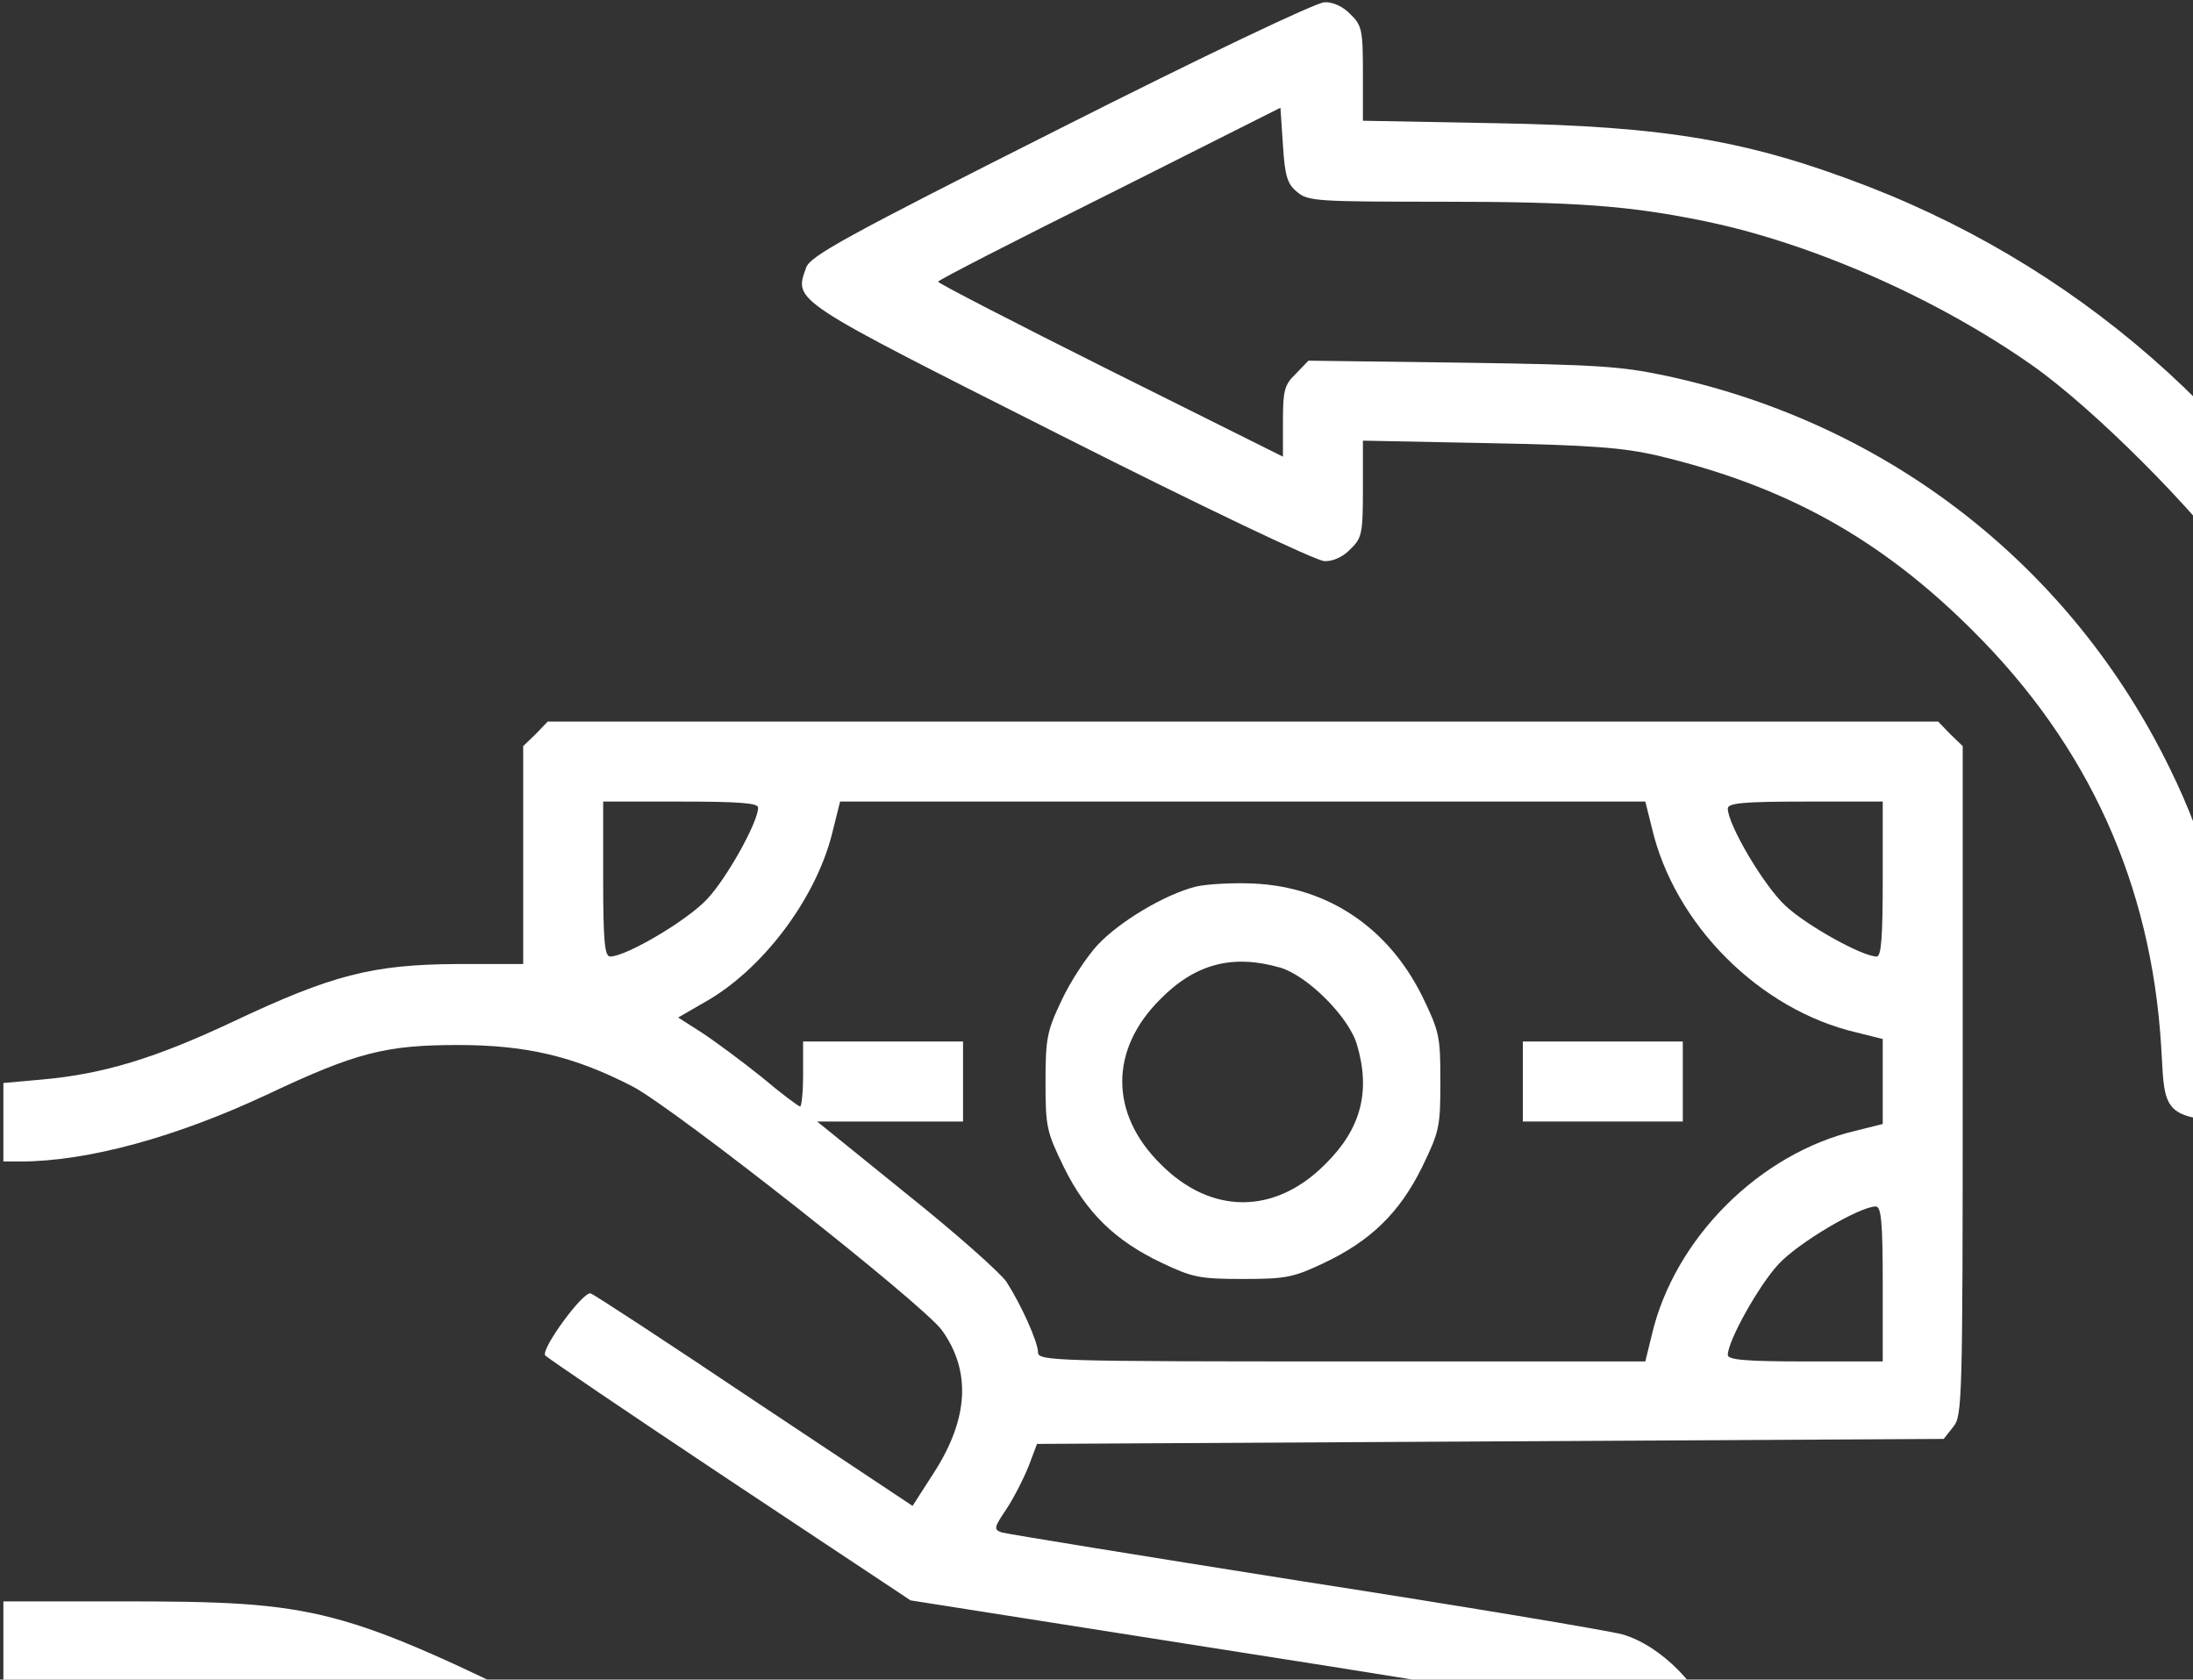 <svg xmlns="http://www.w3.org/2000/svg" fill="none" viewBox="0 0 585 448" height="448" width="585">
<rect x="0" y="0" width="585" height="448" fill="#333333" stroke="none"/>
<path fill="white" d="M282.901 34.203C224.901 63.403 216.101 68.336 215.034 71.403C211.834 80.469 210.768 79.669 282.901 116.069C320.634 135.136 351.168 149.669 353.301 149.669C355.568 149.803 358.368 148.469 360.234 146.469C363.301 143.536 363.568 142.336 363.568 130.336V117.536L397.301 118.203C424.501 118.736 433.034 119.403 442.234 121.536C476.368 129.669 501.701 143.669 526.368 168.336C557.168 199.003 573.834 235.803 576.501 279.003C577.834 300.336 575.168 299.136 619.568 299.136H655.701L658.901 295.803C662.768 292.069 663.168 285.803 660.901 263.003C657.701 232.069 649.434 203.803 634.768 174.469C606.234 117.003 558.101 73.003 498.501 49.803C466.768 37.536 444.634 33.669 399.301 32.87L363.568 32.203V19.536C363.568 8.069 363.301 6.736 360.234 3.803C358.368 1.803 355.568 0.469 353.301 0.603C351.168 0.603 320.634 15.136 282.901 34.203ZM346.101 51.27C348.901 53.669 351.701 53.803 384.101 53.803C420.768 53.803 434.901 54.87 455.434 59.136C483.968 65.136 517.034 79.803 542.234 97.536C558.501 109.003 585.701 136.203 597.168 152.469C621.701 187.136 635.301 224.469 640.234 270.069L641.034 277.803H619.701H598.368L597.568 271.403C594.501 245.936 588.501 224.603 578.901 205.136C552.634 151.136 503.968 113.136 444.901 100.336C432.501 97.669 426.234 97.269 389.968 96.736L349.034 96.203L345.701 99.669C342.634 102.603 342.234 104.069 342.234 112.469V121.803L296.234 98.87C270.901 86.203 250.234 75.536 250.234 75.136C250.234 74.736 270.768 64.203 295.968 51.669L341.568 28.736L342.234 38.736C342.768 47.136 343.434 49.136 346.101 51.27Z"></path>
<path fill="white" d="M142.901 195.805L139.568 199.005V228.071V257.138H121.834C99.301 257.271 88.501 260.071 62.234 272.471C41.568 282.205 27.701 286.471 11.301 287.938L0.901 288.871V299.271V309.805H5.434C23.434 309.805 47.167 303.271 71.567 291.805C95.034 280.738 102.901 278.738 122.234 278.738C140.501 278.738 153.301 281.805 168.768 289.805C179.968 295.671 246.501 348.071 251.301 354.871C259.034 365.671 258.368 378.205 249.434 392.338L243.434 401.671L201.301 373.671C178.234 358.205 158.501 345.271 157.568 345.005C155.701 344.205 144.234 359.805 145.434 361.538C145.834 362.071 167.834 377.005 194.501 394.738L242.901 426.871L333.568 441.138C392.634 450.338 425.834 456.071 428.768 457.671C433.968 460.338 438.234 467.271 438.234 473.138C438.234 478.471 433.968 485.138 428.634 488.471C424.368 491.005 421.701 491.138 334.901 491.138C213.568 491.138 220.768 492.338 151.568 458.471C90.768 428.605 85.168 427.138 32.101 427.138H0.901V437.671V448.205L37.301 448.738C85.567 449.538 84.234 449.138 140.901 477.138C186.368 499.538 196.368 503.538 219.568 508.738C233.568 511.805 233.968 511.805 332.234 511.805H430.901L437.568 508.205C455.301 498.871 463.301 479.671 457.434 461.005C454.101 450.071 443.034 438.871 432.768 435.938C428.768 434.871 390.501 428.471 347.568 421.805C304.634 415.005 268.501 409.138 267.168 408.738C265.034 407.938 265.168 407.405 268.501 402.471C270.368 399.671 273.034 394.471 274.368 391.138L276.634 385.138L397.568 384.471L518.501 383.805L521.034 380.605C523.434 377.671 523.568 374.205 523.568 288.205V199.005L520.234 195.805L517.034 192.471H331.568H146.101L142.901 195.805ZM202.234 215.405C202.234 219.271 193.968 234.071 188.768 239.671C183.568 245.405 167.034 255.138 162.768 255.138C161.301 255.138 160.901 251.005 160.901 234.471V213.805H181.568C197.168 213.805 202.234 214.205 202.234 215.405ZM440.634 220.738C446.634 246.605 469.434 269.405 495.301 275.405L502.234 277.138V288.471V299.805L495.301 301.538C469.434 307.538 446.634 330.338 440.634 356.071L438.901 363.138H357.968C281.701 363.138 276.901 363.005 276.901 360.738C276.901 357.938 272.368 347.938 268.501 341.938C266.901 339.538 254.901 328.871 241.701 318.338L217.968 299.138H237.434H256.901V288.471V277.805H235.568H214.234V286.471C214.234 291.271 213.834 295.138 213.434 295.138C213.034 295.138 208.368 291.671 203.168 287.271C197.834 283.005 190.634 277.671 187.168 275.405L180.901 271.405L187.834 267.405C203.168 258.871 217.301 240.205 221.834 222.871L224.101 213.805H331.568H438.901L440.634 220.738ZM502.234 234.471C502.234 250.071 501.834 255.138 500.634 255.138C496.768 255.138 481.968 246.871 476.368 241.671C470.634 236.471 460.901 219.938 460.901 215.671C460.901 214.205 465.034 213.805 481.568 213.805H502.234V234.471ZM502.234 342.471V363.138H481.568C465.968 363.138 460.901 362.738 460.901 361.405C460.901 357.671 469.168 342.871 474.368 337.271C479.568 331.538 496.101 321.805 500.368 321.805C501.834 321.805 502.234 325.938 502.234 342.471Z"></path>
<path fill="white" d="M319.034 236.474C310.634 238.607 298.634 245.807 292.768 252.074C289.834 255.274 285.434 261.941 283.168 266.874C279.301 275.007 278.901 277.007 278.901 288.607C278.901 300.607 279.168 301.807 283.834 311.407C289.834 323.541 297.568 331.007 309.968 336.874C318.101 340.741 320.101 341.141 331.568 341.141C343.034 341.141 345.034 340.741 353.168 336.874C365.568 331.007 373.301 323.541 379.301 311.407C383.968 301.807 384.234 300.607 384.234 288.474C384.234 276.341 383.968 275.141 379.301 265.541C370.234 247.407 354.234 236.607 334.501 235.674C328.901 235.407 321.968 235.807 319.034 236.474ZM341.434 258.074C348.768 260.207 359.834 271.274 361.968 278.607C365.701 291.141 363.034 301.141 353.568 310.474C340.101 324.074 323.034 324.074 309.568 310.474C295.968 297.007 295.968 279.941 309.568 266.474C318.901 257.007 328.901 254.474 341.434 258.074Z"></path>
<path fill="white" d="M406.234 288.474V299.141H427.568H448.901V288.474V277.807H427.568H406.234V288.474Z"></path>
</svg>
